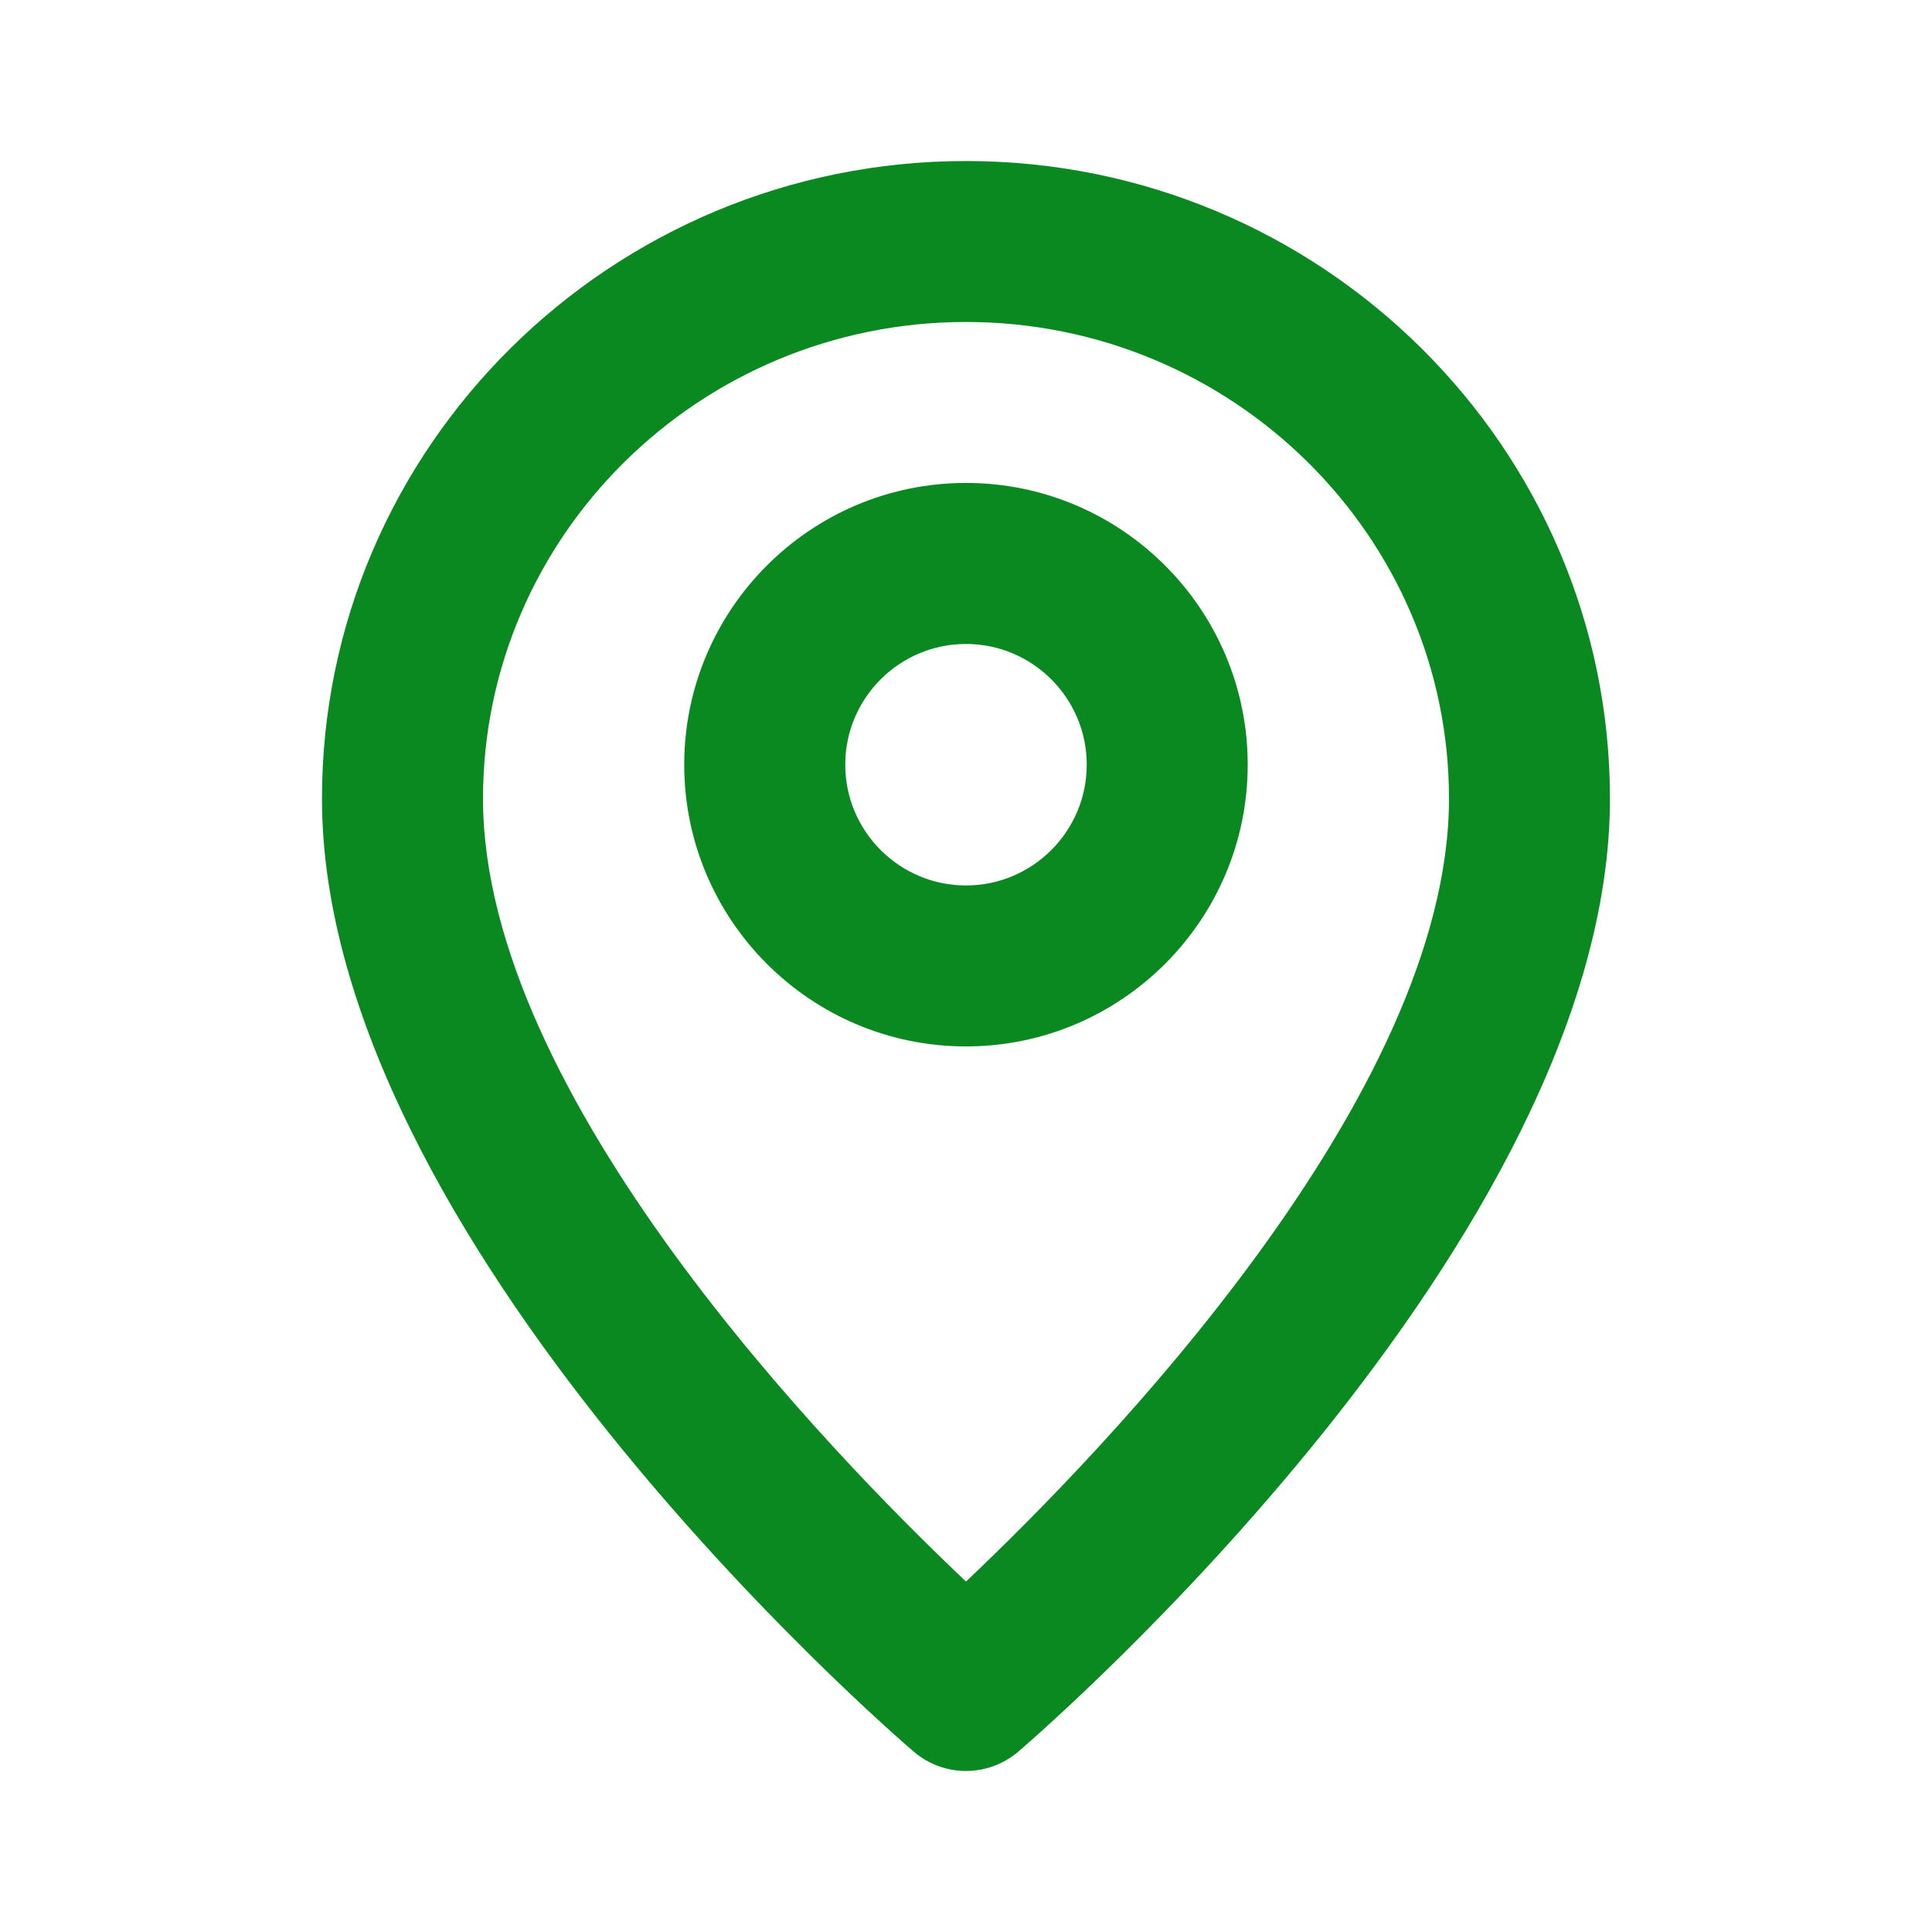 <svg width="32" height="32" viewBox="0 0 32 32" fill="none" xmlns="http://www.w3.org/2000/svg">
<path fill-rule="evenodd" clip-rule="evenodd" d="M16 14.666C14.897 14.666 14 13.768 14 12.666C14 11.563 14.897 10.666 16 10.666C17.102 10.666 18 11.563 18 12.666C18 13.768 17.102 14.666 16 14.666ZM16 7.999C13.426 7.999 11.333 10.092 11.333 12.666C11.333 15.239 13.426 17.332 16 17.332C18.573 17.332 20.666 15.239 20.666 12.666C20.666 10.092 18.573 7.999 16 7.999ZM16 26.195C13.766 24.082 8 18.153 8 13.229C8 8.876 11.588 5.333 16 5.333C20.412 5.333 24 8.876 24 13.229C24 18.153 18.233 24.082 16 26.195ZM16 2.667C10.118 2.667 5.333 7.404 5.333 13.229C5.333 20.529 14.732 28.668 15.132 29.011C15.382 29.225 15.69 29.333 16 29.333C16.309 29.333 16.617 29.225 16.868 29.011C17.268 28.668 26.666 20.529 26.666 13.229C26.666 7.404 21.881 2.667 16 2.667Z" fill="#0A8920"/>
</svg>
